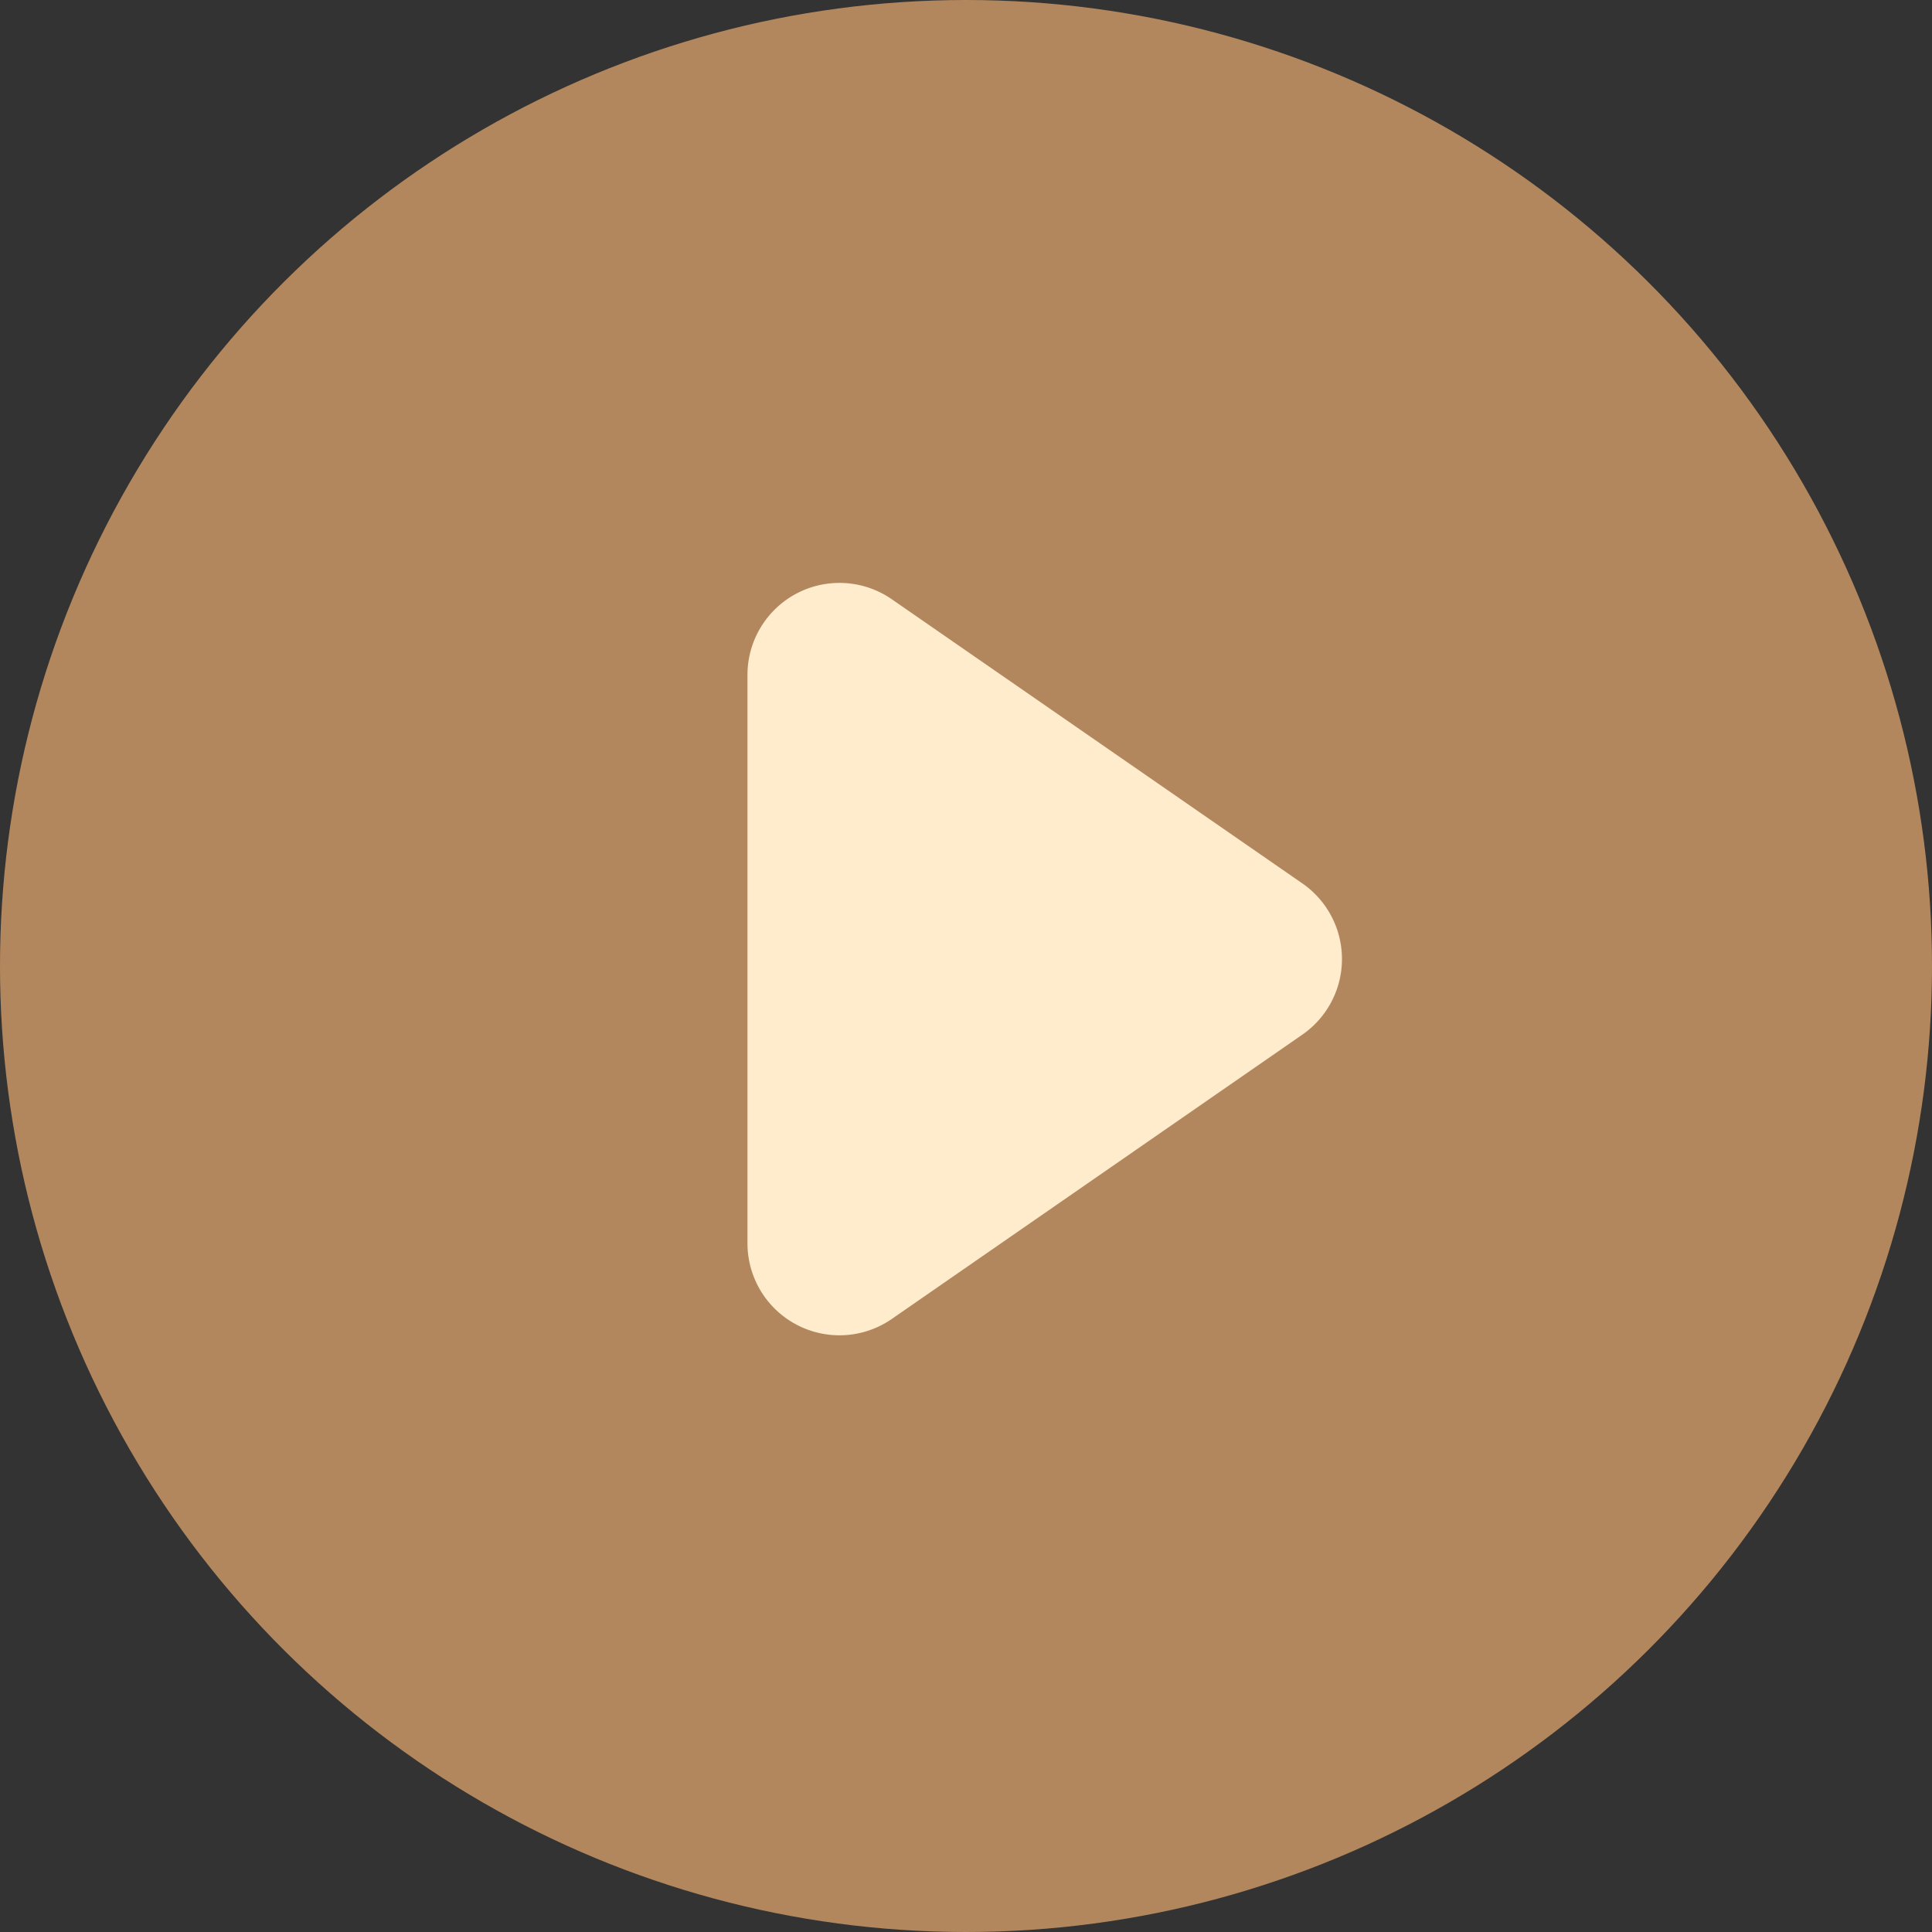 <svg xmlns="http://www.w3.org/2000/svg" width="64" height="64" viewBox="0 0 64 64">
  <rect x="0" y="0" width="64" height="64" fill="#333333" stroke="none"/>
  <g id="播放" transform="translate(-0.458 -0.458)" style="isolation: isolate">
    <circle id="椭圆_5861" data-name="椭圆 5861" cx="32" cy="32" r="32" transform="translate(0.458 64.458) rotate(-90)" fill="#b3875d"/>
    <path id="路径_52676" data-name="路径 52676" d="M9.965,1.312a3.047,3.047,0,0,1,5.01,0l9.418,13.6a3.047,3.047,0,0,1-2.5,4.781H3.052a3.047,3.047,0,0,1-2.5-4.781Z" transform="translate(44.912 19.757) rotate(90)" fill="#feeccc"/>
  </g>
</svg>
